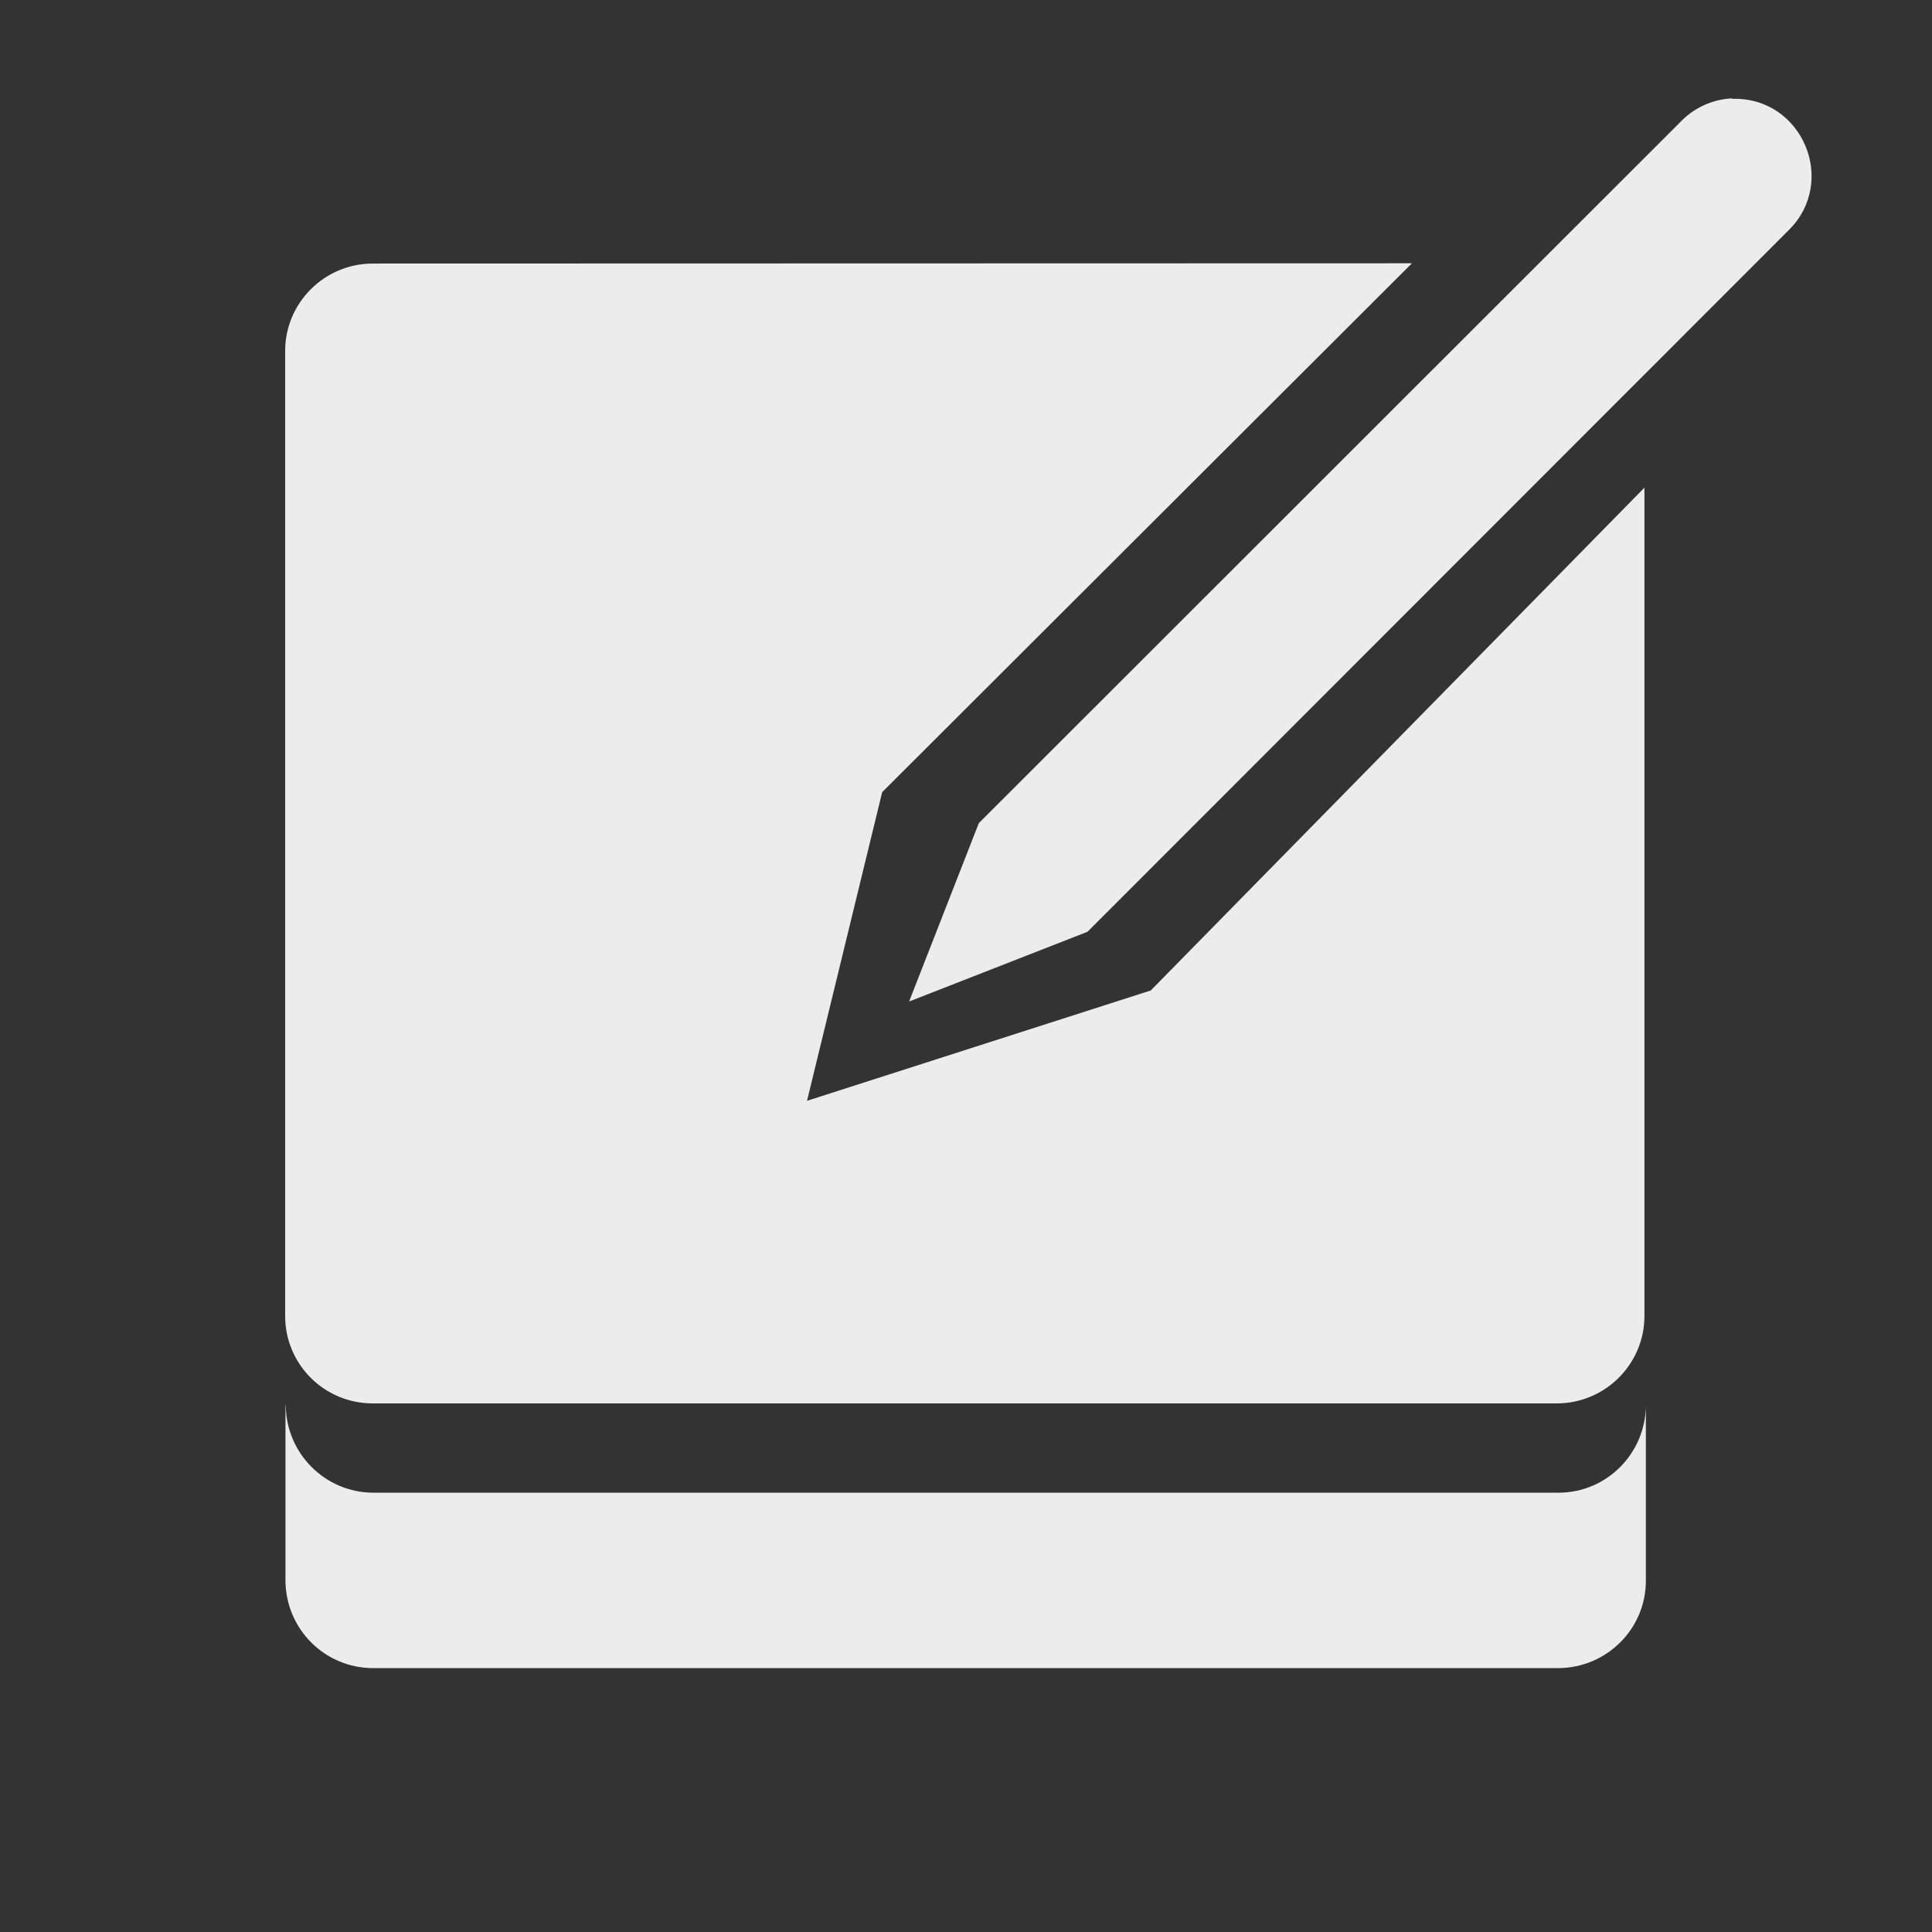 <svg xmlns="http://www.w3.org/2000/svg" width="16" viewBox="0 0 4.516 4.516" height="16">
 <rect x="0" y="0" width="4.516" height="4.516" fill="#333333" stroke="none"/>
 <g transform="matrix(0.727,0,0,0.727,-0.051,0.001)" style="fill:#ececec;fill-opacity:1">
  <g transform="matrix(1,0,0,1,0.07,0.001)">
   <path d="m 4.498 3 c -0.553 0.001 -1 0.451 -0.998 1 l 0 10.996 c -0.002 0.553 0.445 1 0.998 1 l 13.504 0 c 0.552 -0.002 0.998 -0.452 0.996 -1 l 0 -9.441 l -5.629 5.733 -3.919 1.258 0.857 -3.519 6.04 -6.03" transform="matrix(0.282,0,0,0.282,-0.07,-0.001)" mix-blend-mode="normal" isolation="auto" white-space="normal" solid-opacity="1" solid-color="#000000" style="visibility:visible;shape-rendering:auto;color-interpolation-filters:linearRGB;opacity:1;image-rendering:auto;stroke:none;display:inline;color:#000;fill-rule:nonzero;color-rendering:auto;color-interpolation:sRGB"/>
   <path d="m 0.918 4.516 0 0.564 c 0.001 0.155 0.126 0.281 0.282 0.281 l 3.811 0 c 0.155 -0.001 0.281 -0.126 0.281 -0.281 l 0 -0.564 c -0.001 0.155 -0.126 0.281 -0.281 0.281 l -0.283 0 -3.244 0 -0.283 0 c -0.155 0 -0.281 -0.126 -0.282 -0.281" mix-blend-mode="normal" isolation="auto" white-space="normal" solid-opacity="1" solid-color="#000000" style="visibility:visible;shape-rendering:auto;color-interpolation-filters:linearRGB;opacity:1;image-rendering:auto;stroke:none;display:inline;color:#000;fill-rule:nonzero;color-rendering:auto;color-interpolation:sRGB"/>
  </g>
 </g>
 <path d="m 4.049 0.23 c -0.046 0.002 -0.09 0.022 -0.122 0.056 l -1.639 1.638 -0.163 0.417 0.417 -0.163 1.638 -1.639 c 0.117 -0.114 0.033 -0.313 -0.131 -0.308" mix-blend-mode="normal" isolation="auto" white-space="normal" solid-opacity="1" solid-color="#000000" style="visibility:visible;shape-rendering:auto;color-interpolation-filters:linearRGB;fill:#ececec;opacity:1;image-rendering:auto;fill-opacity:1;stroke:none;display:inline;color:#000;fill-rule:evenodd;color-rendering:auto;color-interpolation:sRGB"/>
</svg>
